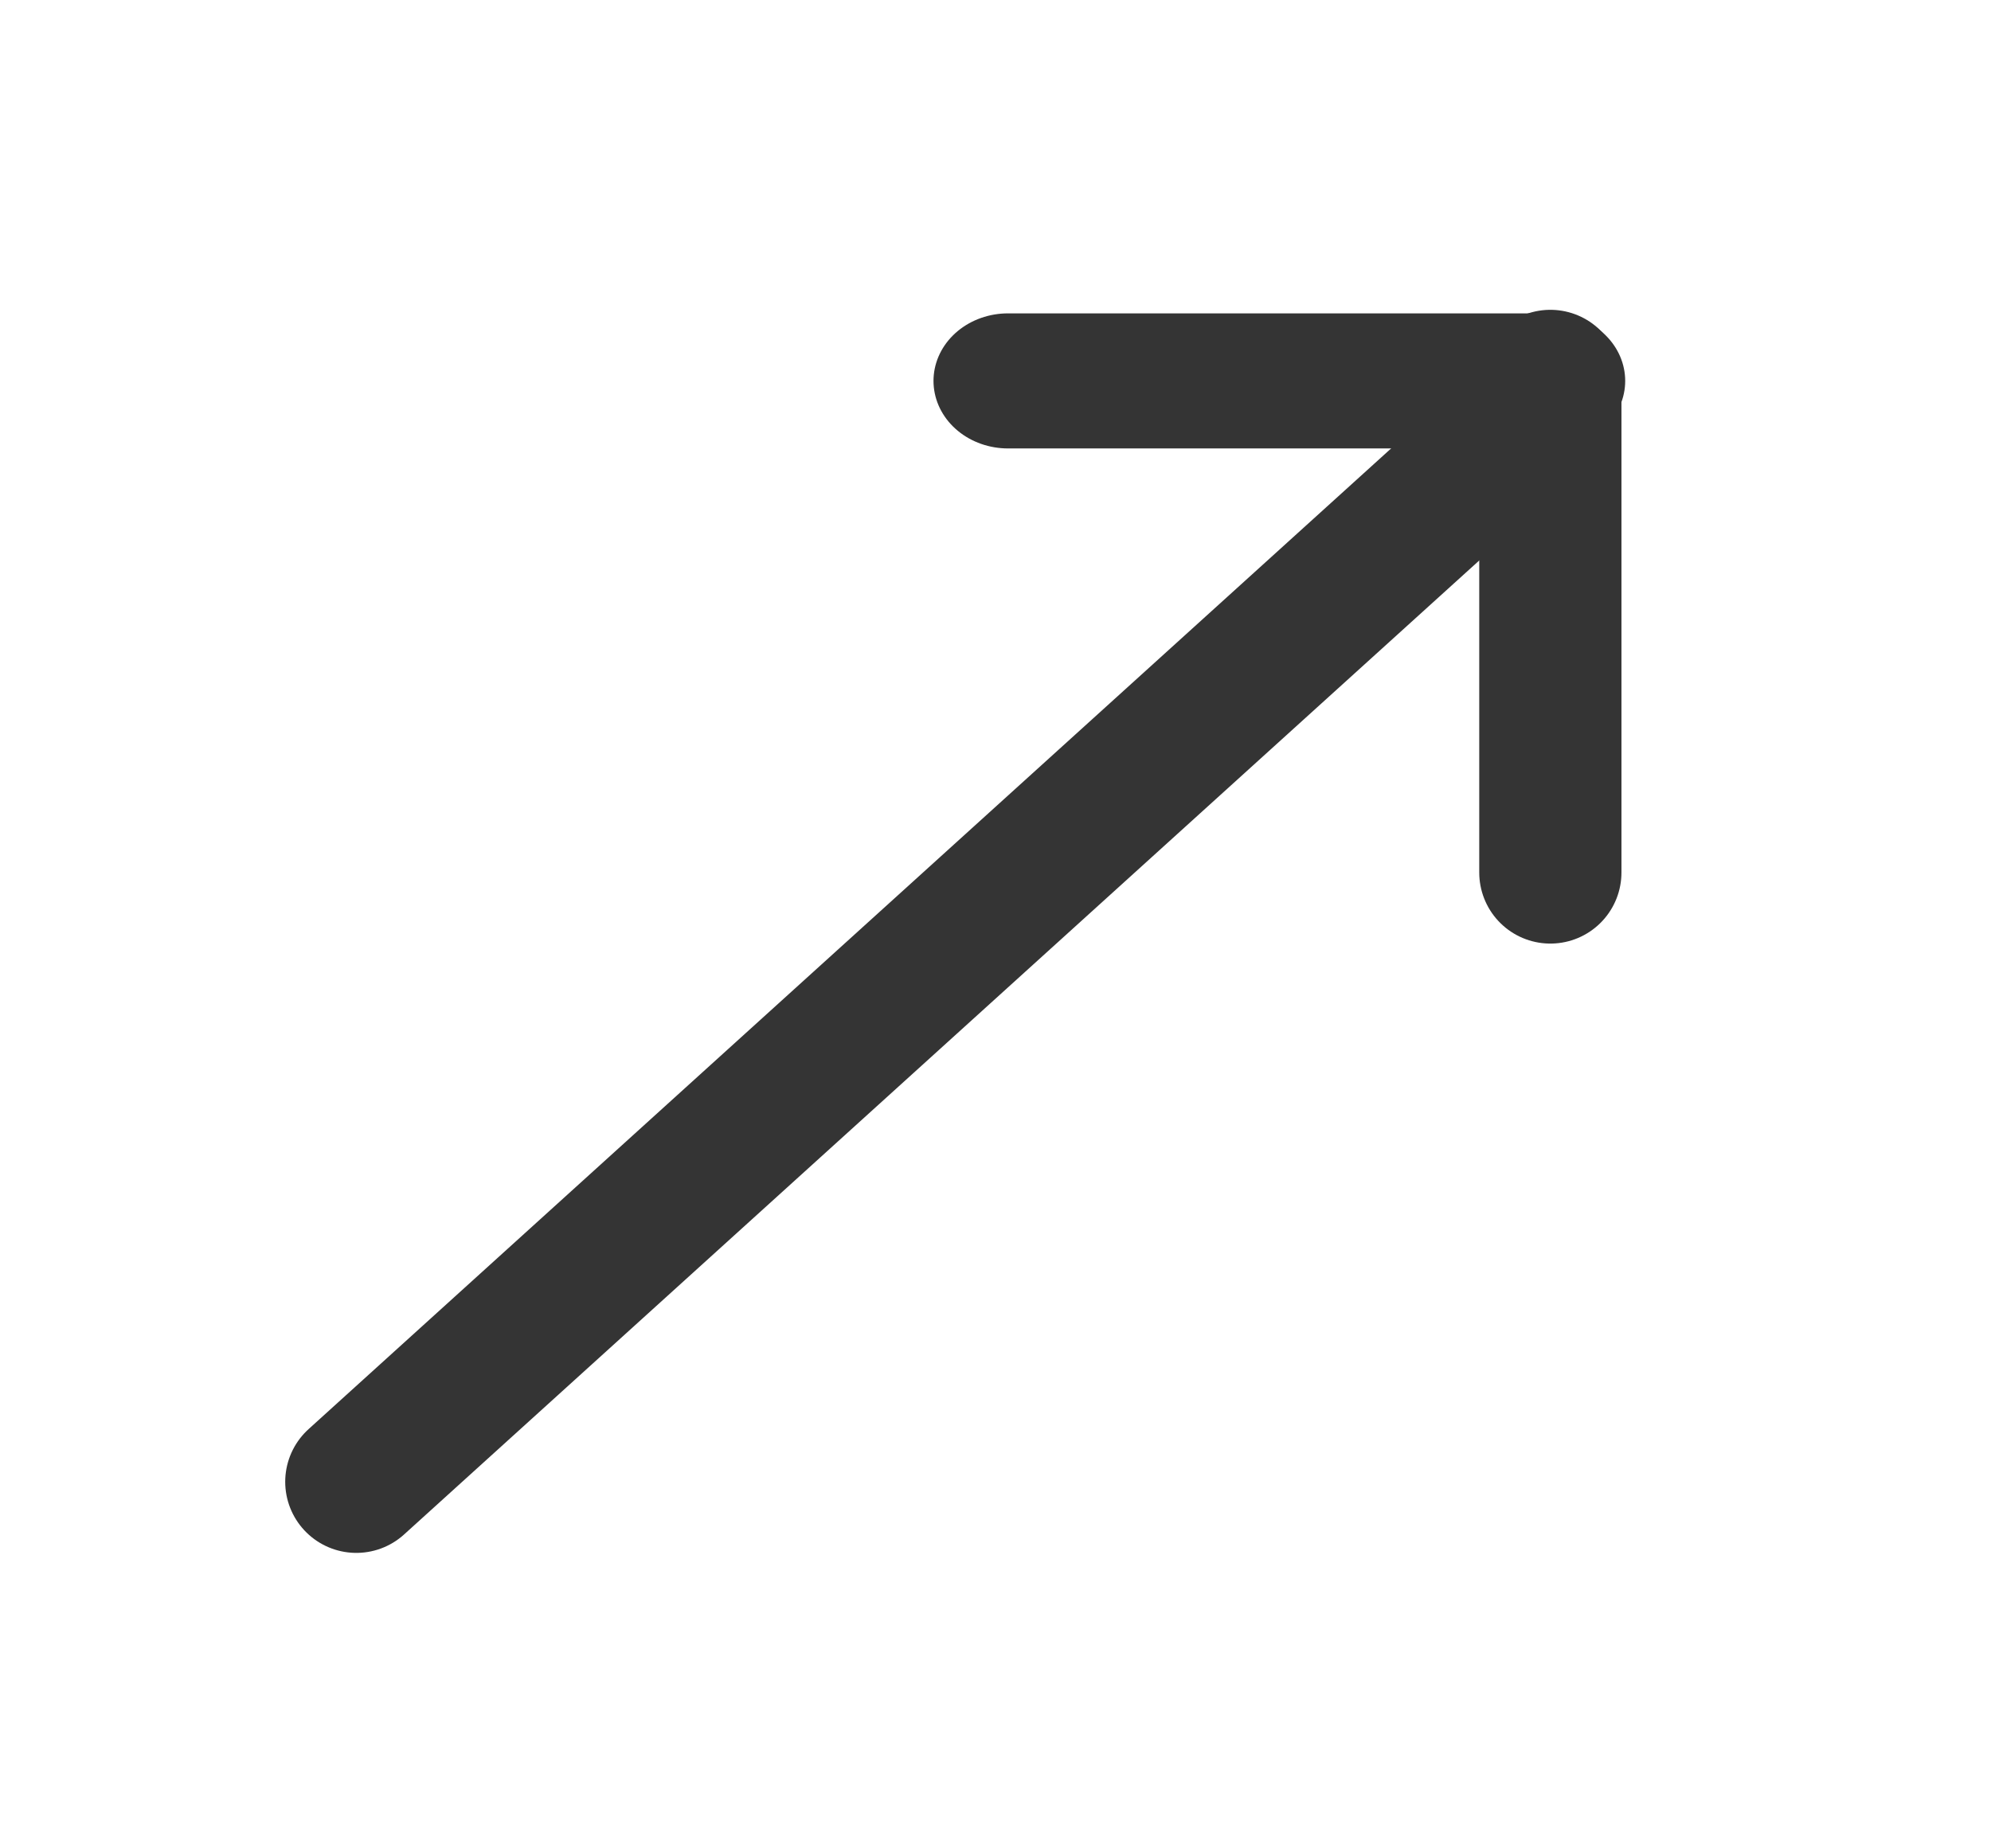<svg width="28" height="26" viewBox="0 0 28 26" fill="none" xmlns="http://www.w3.org/2000/svg">
<path d="M5.011 20.844L20.413 6.888" stroke="#343434" stroke-width="2" stroke-linecap="round"/>
<line x1="21.803" y1="12.273" x2="21.803" y2="5.358" stroke="#343434" stroke-width="2" stroke-linecap="round"/>
<line x1="1" y1="-1" x2="8.282" y2="-1" transform="matrix(1.048 -8.42937e-08 -8.42937e-08 -0.95 13.128 4.408)" stroke="#343434" stroke-width="2" stroke-linecap="round"/>
</svg>

